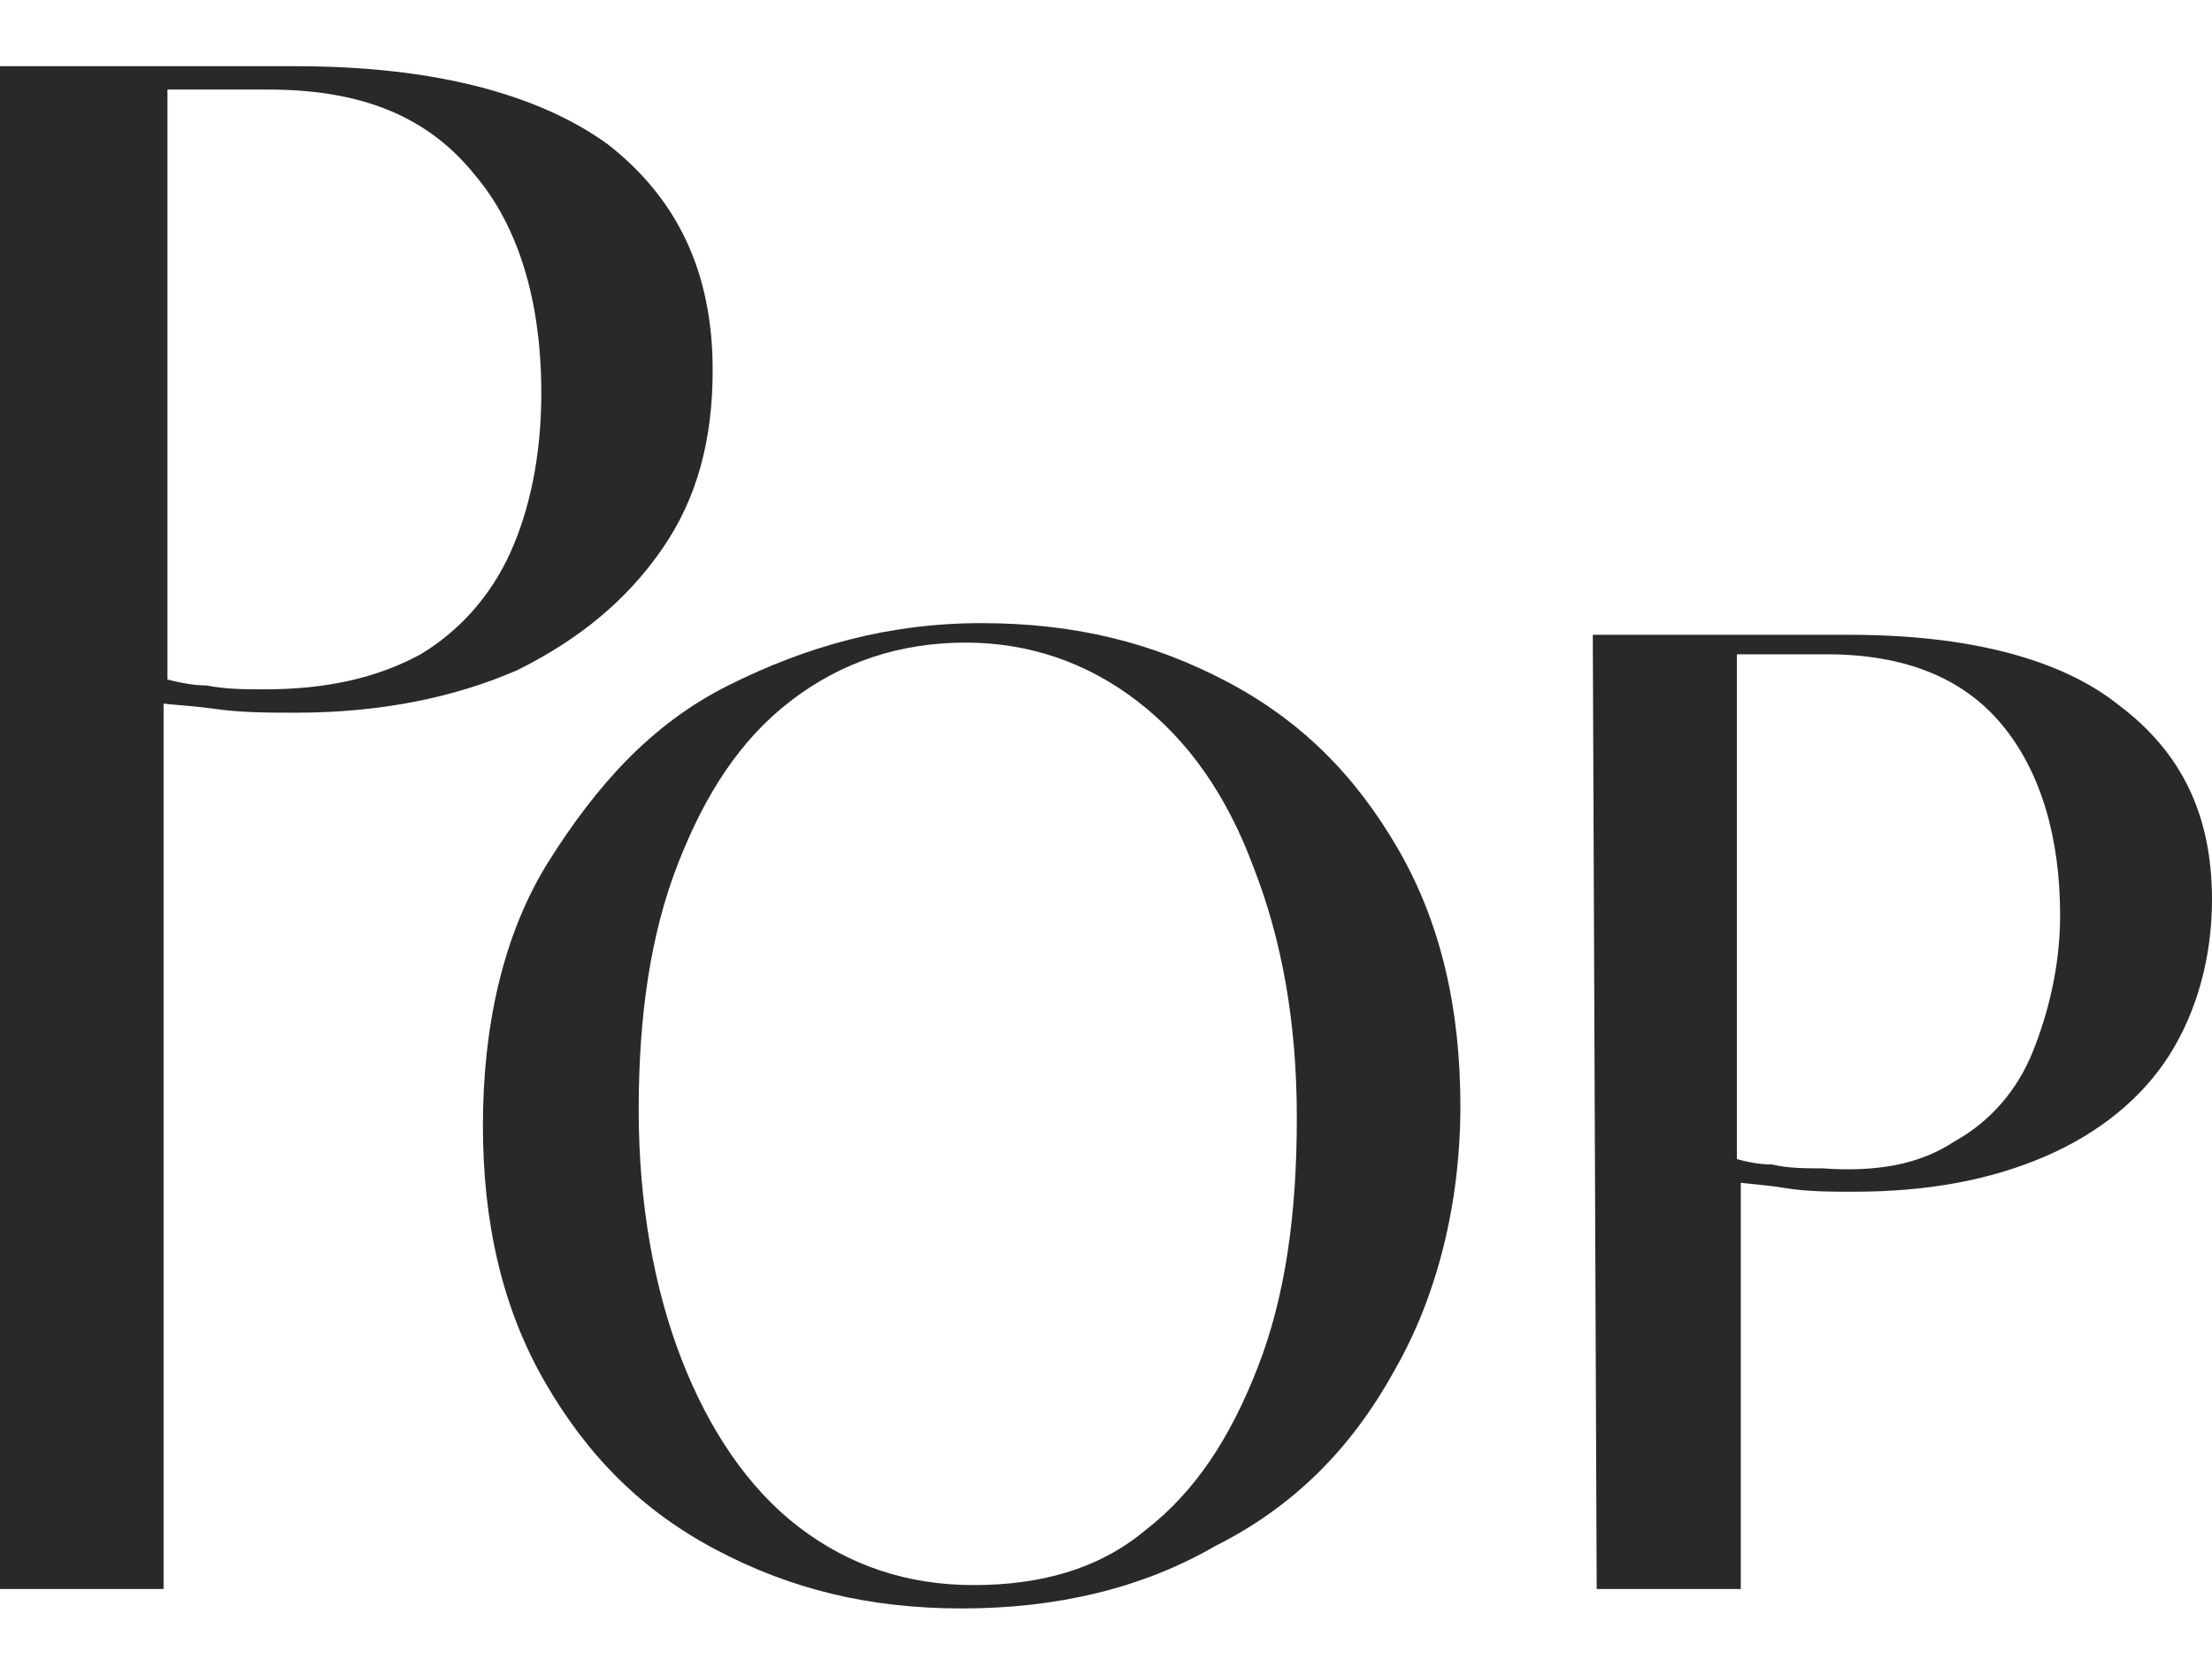<?xml version="1.0" encoding="utf-8"?>
<!-- Generator: Adobe Illustrator 26.0.2, SVG Export Plug-In . SVG Version: 6.00 Build 0)  -->
<svg version="1.1" id="Calque_1" xmlns="http://www.w3.org/2000/svg" xmlns:xlink="http://www.w3.org/1999/xlink" x="0px" y="0px"
	 viewBox="0 0 56.8 43" style="enable-background:new 0 0 56.8 43;" xml:space="preserve">
<style type="text/css">
	.st0{fill:#2B2829;}
</style>
<path class="st0" d="M0,1.7h7.6c3.5,0,6.2,0.7,8,2c1.8,1.4,2.7,3.3,2.7,5.8c0,1.8-0.4,3.3-1.3,4.6c-0.9,1.3-2.1,2.3-3.7,3.1
	c-1.6,0.7-3.5,1.1-5.7,1.1c-0.7,0-1.4,0-2.1-0.1c-0.7-0.1-1.3-0.1-1.7-0.2l0.4-0.2v23H0V1.7z M10.8,16.8c1-0.6,1.8-1.5,2.3-2.6
	c0.5-1.1,0.8-2.5,0.8-4.1c0-2.4-0.6-4.3-1.7-5.6C11,3,9.3,2.3,6.9,2.3H3.8l0.5-0.2v15.6l-0.2-0.3c0.4,0.1,0.8,0.2,1.2,0.2
	c0.5,0.1,1,0.1,1.5,0.1C8.4,17.7,9.7,17.4,10.8,16.8z"/>
<path class="st0" d="M18.4,39.8c-1.9-1-3.3-2.4-4.4-4.3c-1.1-1.9-1.6-4.1-1.6-6.6c0-2.5,0.5-4.9,1.7-6.8s2.6-3.5,4.6-4.5
	s4.1-1.6,6.5-1.6s4.4,0.5,6.3,1.5c1.9,1,3.3,2.4,4.4,4.3c1.1,1.9,1.6,4.1,1.6,6.6c0,2.5-0.6,4.9-1.7,6.8c-1.1,2-2.6,3.5-4.6,4.5
	c-1.9,1.1-4.1,1.6-6.5,1.6S20.3,40.8,18.4,39.8z M29.4,39.3c1.3-1,2.2-2.4,2.9-4.2c0.7-1.8,1-3.9,1-6.4s-0.4-4.6-1.1-6.4
	c-0.7-1.9-1.7-3.3-3-4.3c-1.3-1-2.8-1.5-4.4-1.5c-1.7,0-3.2,0.5-4.5,1.5c-1.3,1-2.2,2.4-2.9,4.2c-0.7,1.8-1,3.9-1,6.3
	c0,2.4,0.4,4.6,1.1,6.4c0.7,1.8,1.7,3.3,3,4.3c1.3,1,2.8,1.5,4.5,1.5C26.7,40.7,28.2,40.3,29.4,39.3L29.4,39.3z"/>
<path class="st0" d="M40.9,16.3h6.6c3,0,5.4,0.6,6.9,1.8c1.6,1.2,2.4,2.8,2.4,5c0,1.5-0.4,2.9-1.1,4c-0.7,1.1-1.8,2-3.2,2.6
	c-1.4,0.6-3,0.9-4.9,0.9c-0.6,0-1.2,0-1.8-0.1c-0.6-0.1-1.1-0.1-1.5-0.2l0.4-0.1v10.6h-3.7L40.9,16.3L40.9,16.3z M50.2,29.3
	c0.9-0.5,1.6-1.3,2-2.3c0.4-1,0.7-2.2,0.7-3.5c0-2-0.5-3.7-1.5-4.9c-1-1.2-2.5-1.8-4.5-1.8h-2.7l0.4-0.2v13.4l-0.2-0.3
	c0.3,0.1,0.7,0.2,1.1,0.2c0.4,0.1,0.9,0.1,1.3,0.1C48.2,30.1,49.3,29.9,50.2,29.3L50.2,29.3z"/>
</svg>
